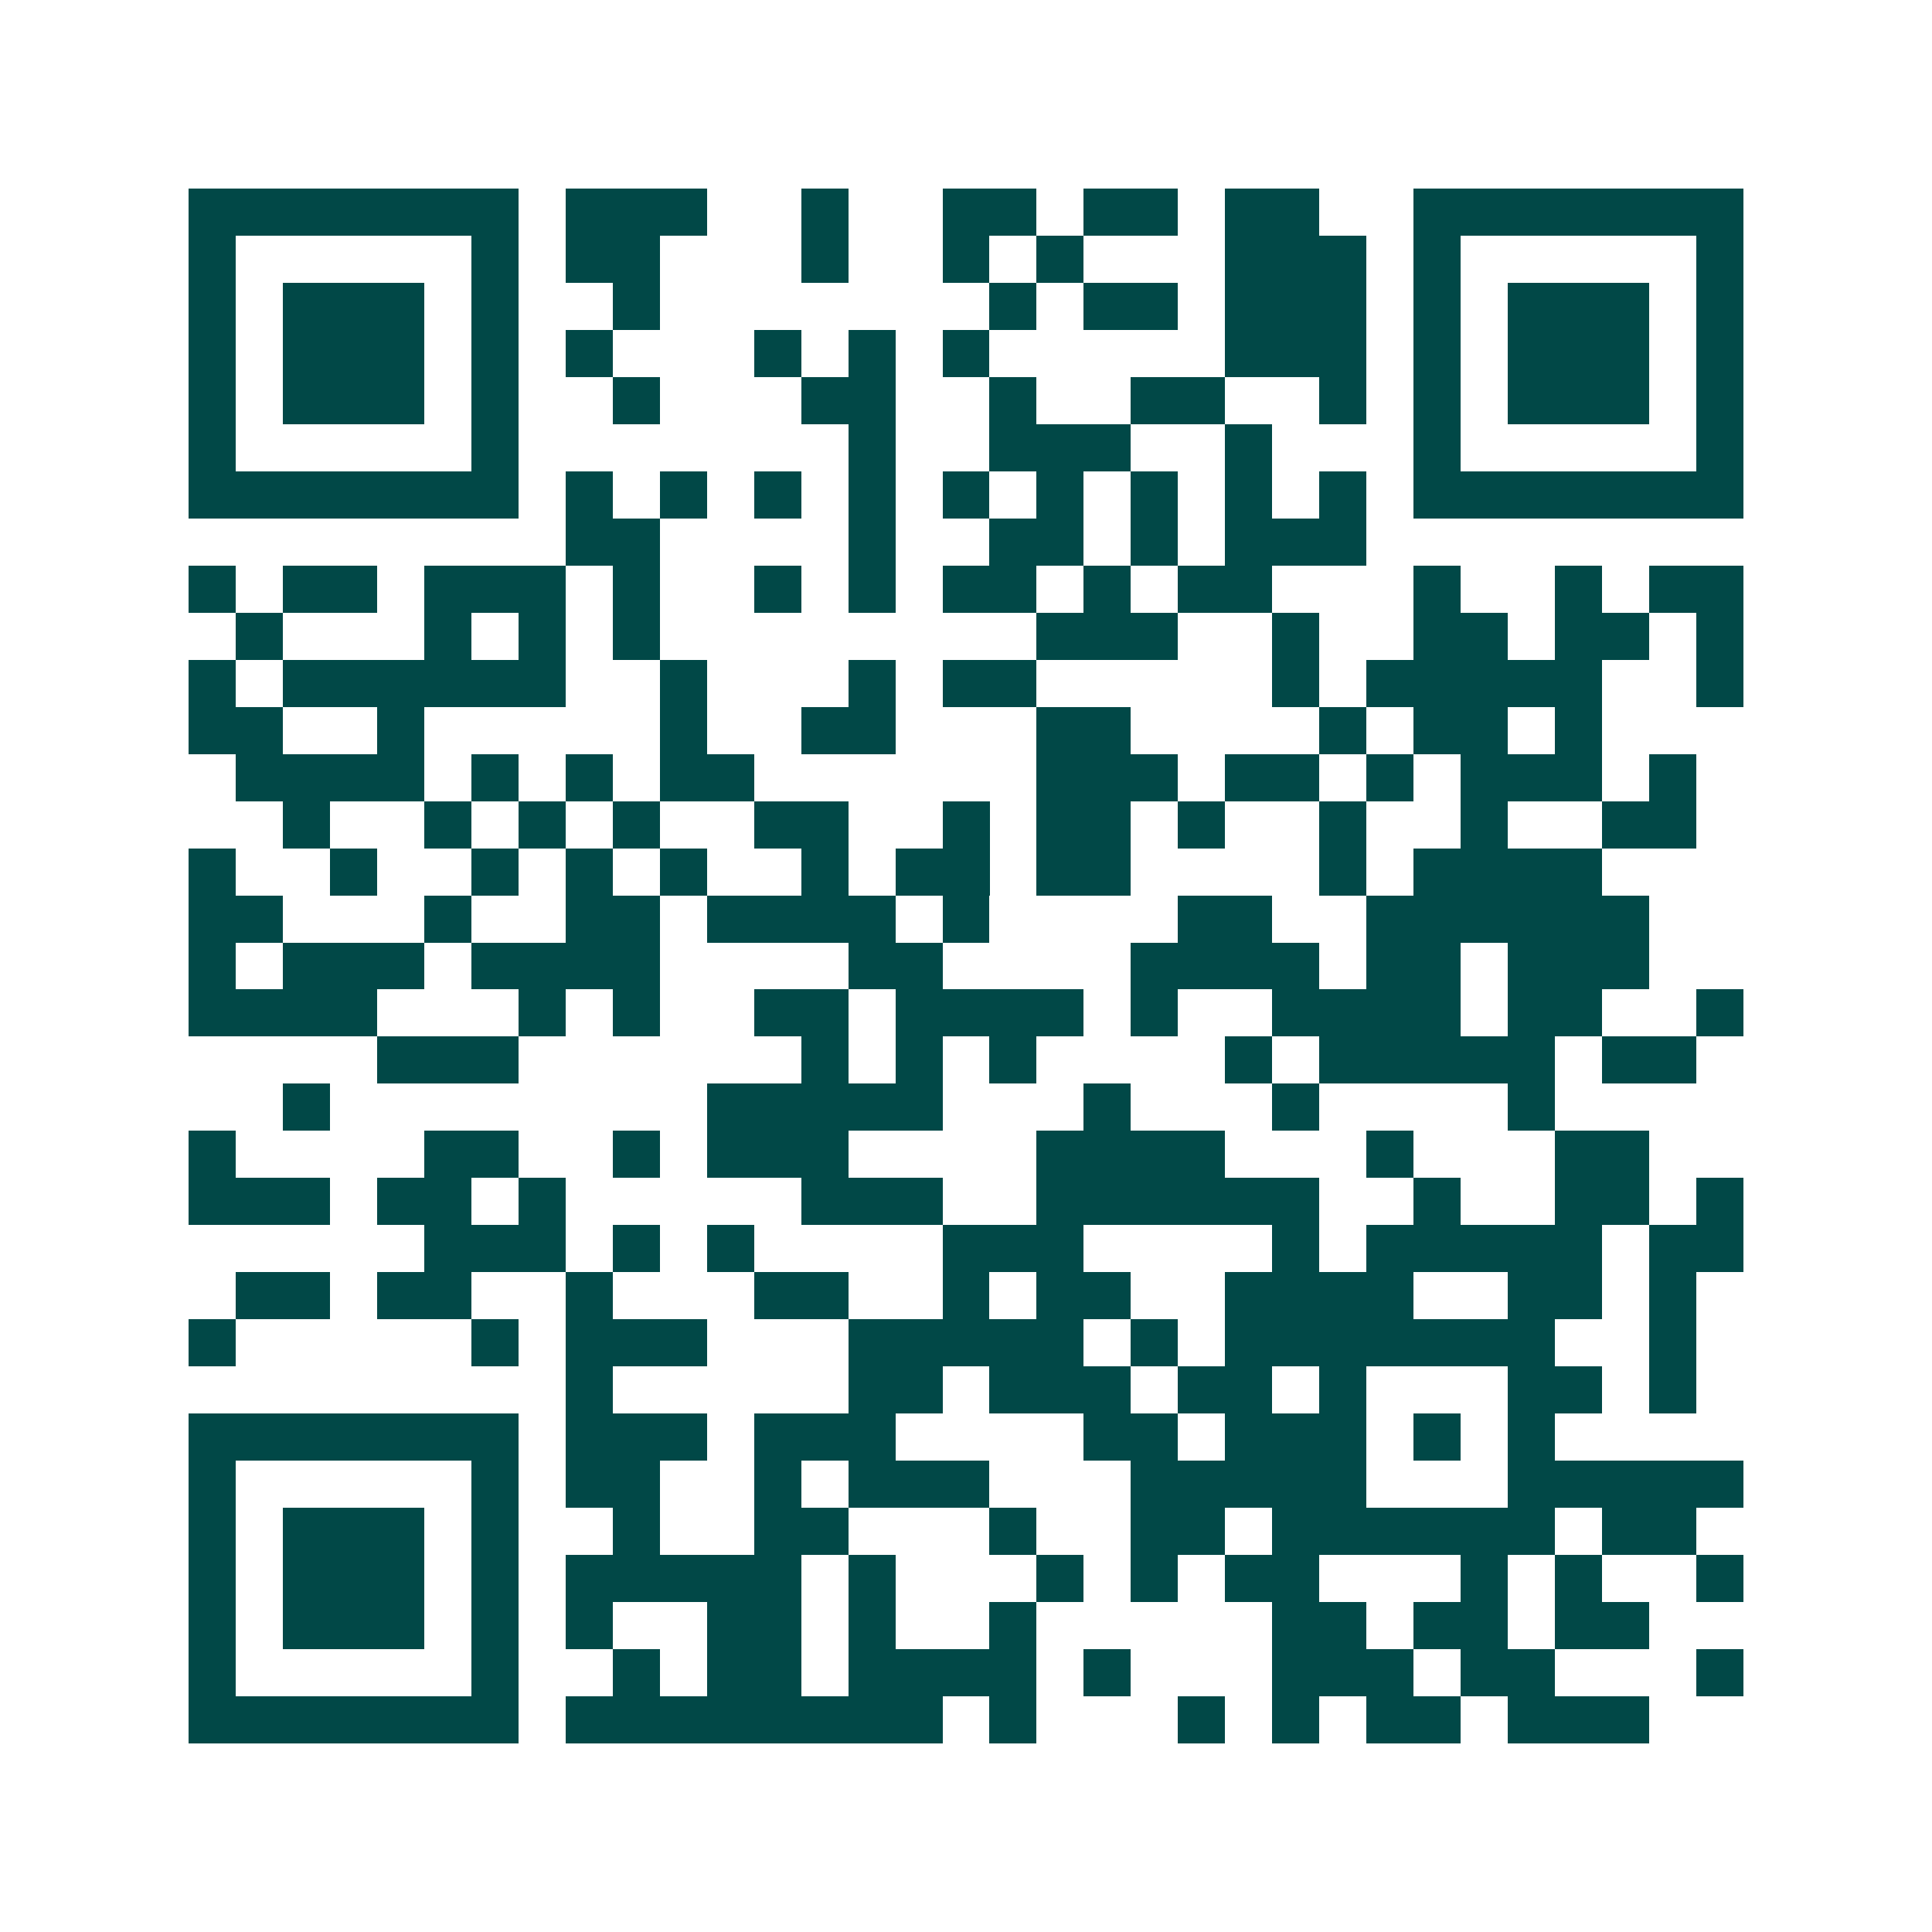 <svg xmlns="http://www.w3.org/2000/svg" width="200" height="200" viewBox="0 0 41 41" shape-rendering="crispEdges"><path fill="#ffffff" d="M0 0h41v41H0z"/><path stroke="#014847" d="M4 4.5h7m1 0h3m2 0h1m2 0h2m1 0h2m1 0h2m2 0h7M4 5.5h1m5 0h1m1 0h2m3 0h1m2 0h1m1 0h1m3 0h3m1 0h1m5 0h1M4 6.5h1m1 0h3m1 0h1m2 0h1m7 0h1m1 0h2m1 0h3m1 0h1m1 0h3m1 0h1M4 7.5h1m1 0h3m1 0h1m1 0h1m3 0h1m1 0h1m1 0h1m5 0h3m1 0h1m1 0h3m1 0h1M4 8.5h1m1 0h3m1 0h1m2 0h1m3 0h2m2 0h1m2 0h2m2 0h1m1 0h1m1 0h3m1 0h1M4 9.5h1m5 0h1m7 0h1m2 0h3m2 0h1m3 0h1m5 0h1M4 10.5h7m1 0h1m1 0h1m1 0h1m1 0h1m1 0h1m1 0h1m1 0h1m1 0h1m1 0h1m1 0h7M12 11.5h2m4 0h1m2 0h2m1 0h1m1 0h3M4 12.5h1m1 0h2m1 0h3m1 0h1m2 0h1m1 0h1m1 0h2m1 0h1m1 0h2m3 0h1m2 0h1m1 0h2M5 13.5h1m3 0h1m1 0h1m1 0h1m8 0h3m2 0h1m2 0h2m1 0h2m1 0h1M4 14.5h1m1 0h6m2 0h1m3 0h1m1 0h2m5 0h1m1 0h5m2 0h1M4 15.5h2m2 0h1m5 0h1m2 0h2m3 0h2m4 0h1m1 0h2m1 0h1M5 16.5h4m1 0h1m1 0h1m1 0h2m6 0h3m1 0h2m1 0h1m1 0h3m1 0h1M6 17.5h1m2 0h1m1 0h1m1 0h1m2 0h2m2 0h1m1 0h2m1 0h1m2 0h1m2 0h1m2 0h2M4 18.5h1m2 0h1m2 0h1m1 0h1m1 0h1m2 0h1m1 0h2m1 0h2m4 0h1m1 0h4M4 19.5h2m3 0h1m2 0h2m1 0h4m1 0h1m4 0h2m2 0h6M4 20.5h1m1 0h3m1 0h4m4 0h2m4 0h4m1 0h2m1 0h3M4 21.5h4m3 0h1m1 0h1m2 0h2m1 0h4m1 0h1m2 0h4m1 0h2m2 0h1M8 22.5h3m6 0h1m1 0h1m1 0h1m4 0h1m1 0h5m1 0h2M6 23.5h1m8 0h5m3 0h1m3 0h1m4 0h1M4 24.5h1m4 0h2m2 0h1m1 0h3m4 0h4m3 0h1m3 0h2M4 25.5h3m1 0h2m1 0h1m5 0h3m2 0h6m2 0h1m2 0h2m1 0h1M9 26.5h3m1 0h1m1 0h1m4 0h3m4 0h1m1 0h5m1 0h2M5 27.5h2m1 0h2m2 0h1m3 0h2m2 0h1m1 0h2m2 0h4m2 0h2m1 0h1M4 28.5h1m5 0h1m1 0h3m3 0h5m1 0h1m1 0h7m2 0h1M12 29.5h1m5 0h2m1 0h3m1 0h2m1 0h1m3 0h2m1 0h1M4 30.5h7m1 0h3m1 0h3m4 0h2m1 0h3m1 0h1m1 0h1M4 31.5h1m5 0h1m1 0h2m2 0h1m1 0h3m3 0h5m3 0h5M4 32.5h1m1 0h3m1 0h1m2 0h1m2 0h2m3 0h1m2 0h2m1 0h6m1 0h2M4 33.5h1m1 0h3m1 0h1m1 0h5m1 0h1m3 0h1m1 0h1m1 0h2m3 0h1m1 0h1m2 0h1M4 34.5h1m1 0h3m1 0h1m1 0h1m2 0h2m1 0h1m2 0h1m5 0h2m1 0h2m1 0h2M4 35.5h1m5 0h1m2 0h1m1 0h2m1 0h4m1 0h1m3 0h3m1 0h2m3 0h1M4 36.5h7m1 0h8m1 0h1m3 0h1m1 0h1m1 0h2m1 0h3"/></svg>

